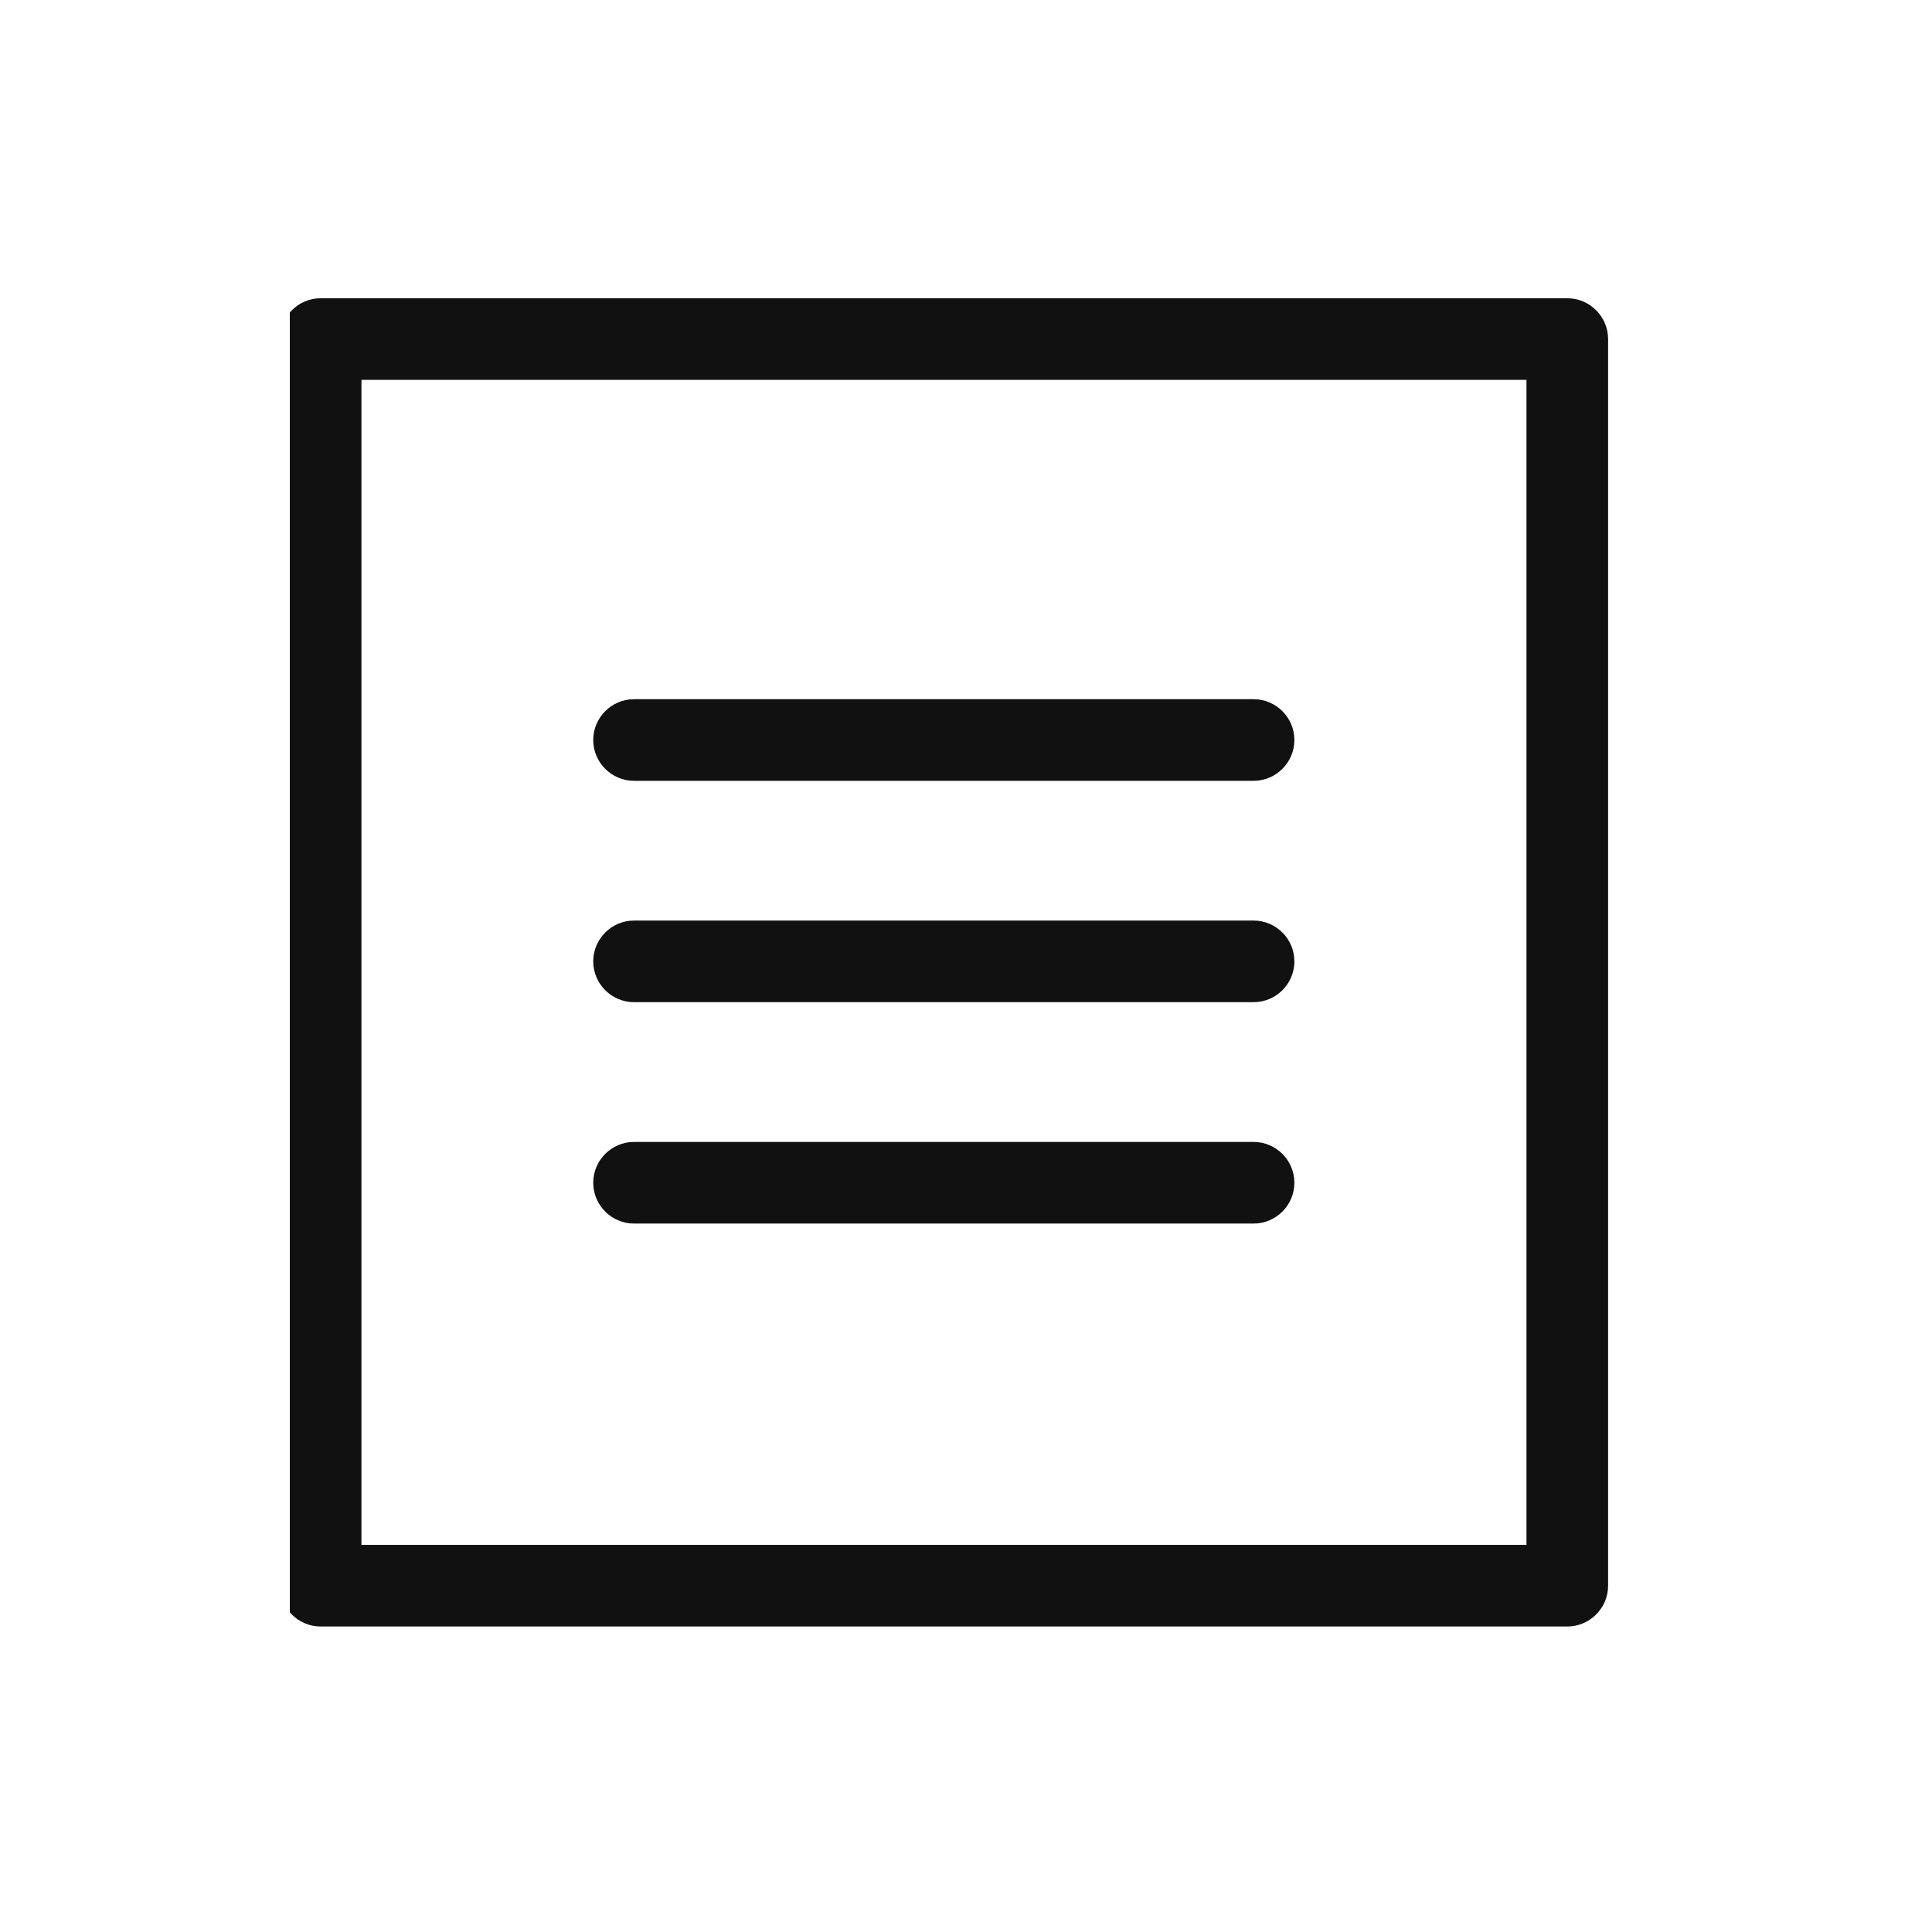<svg width="80" height="80" viewBox="0 0 80 80" fill="none" xmlns="http://www.w3.org/2000/svg"><g clip-path="url(#a)" fill="#111"><path d="M64.898 12.35h-51.62c-.93 0-1.69.76-1.69 1.69v51.62c0 .93.76 1.69 1.69 1.69h51.62c.93 0 1.69-.76 1.69-1.69V14.04c0-.93-.76-1.69-1.69-1.69m-1.69 51.62H14.967V15.73h48.241zm-11.3-35.018H26.254c-.93 0-1.69.76-1.69 1.69s.76 1.69 1.69 1.69h25.654c.93 0 1.69-.761 1.69-1.69 0-.93-.76-1.69-1.69-1.69"/><path d="M26.254 38.118h25.654c.93 0 1.69.76 1.69 1.69s-.76 1.69-1.69 1.69H26.254c-.93 0-1.69-.76-1.69-1.69s.76-1.69 1.69-1.69m0 9.167h25.654c.93 0 1.69.76 1.69 1.69s-.76 1.69-1.69 1.69H26.254c-.93 0-1.69-.761-1.69-1.69 0-.93.76-1.69 1.69-1.69"/></g><defs><clipPath id="a"><path fill="#fff" d="M12 10h55v60H12z"/></clipPath></defs></svg>